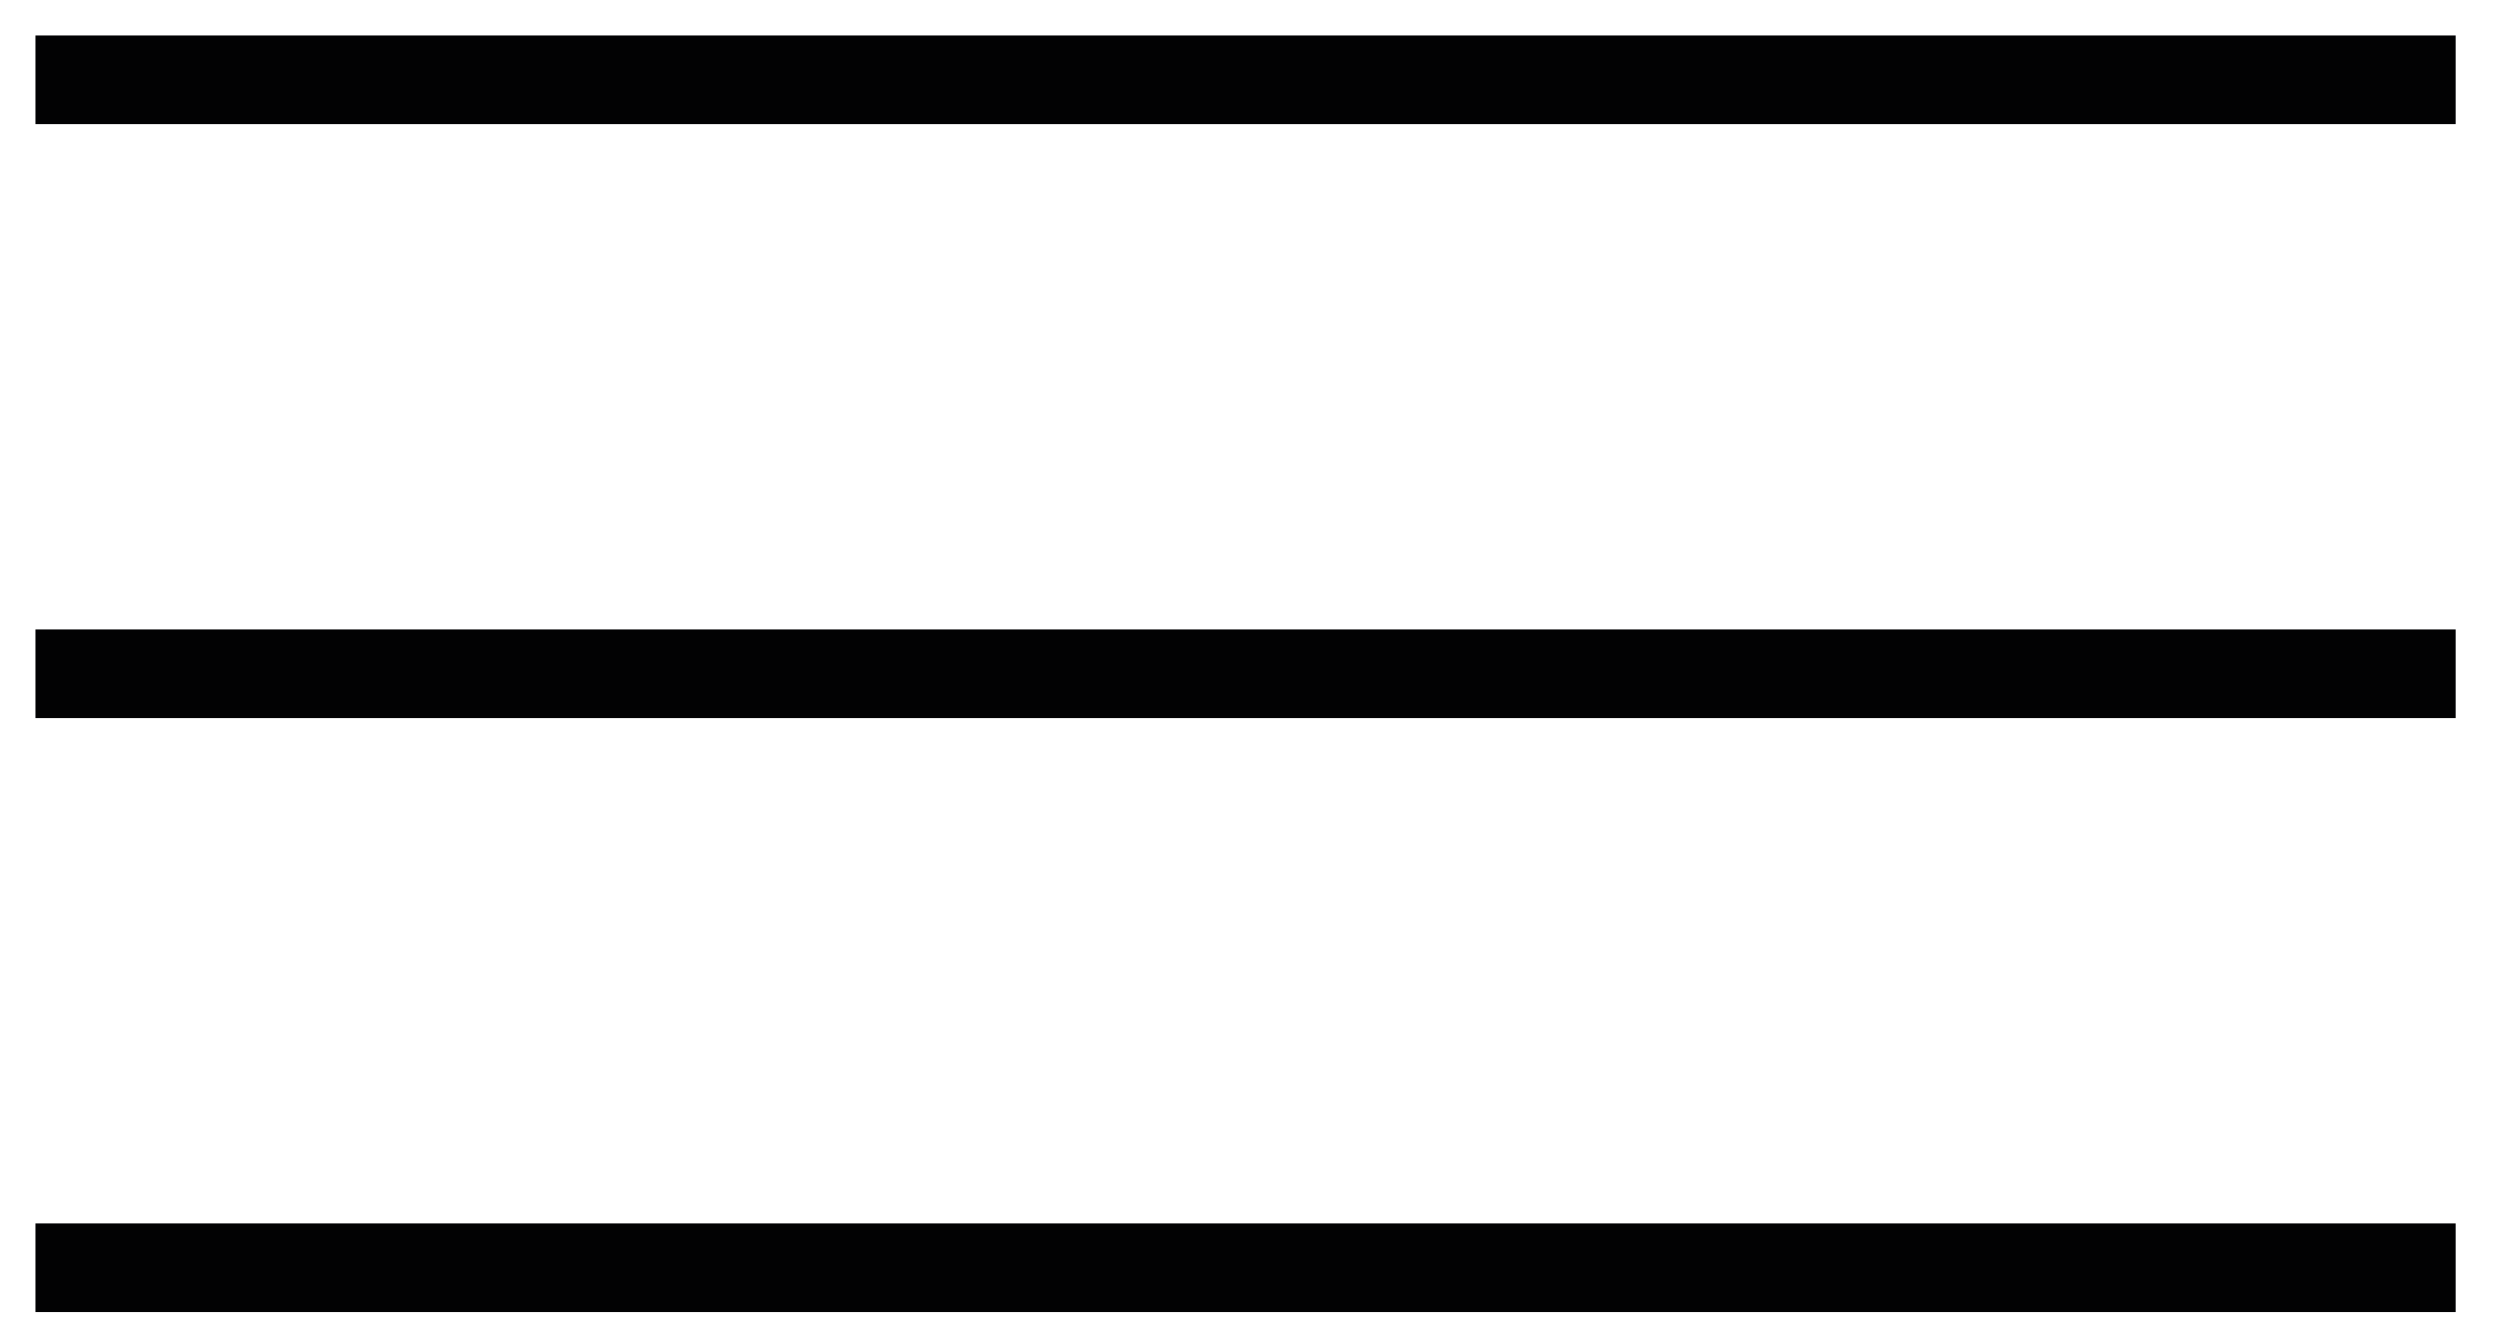 <?xml version="1.0" encoding="utf-8"?>
<!-- Generator: Adobe Illustrator 24.1.3, SVG Export Plug-In . SVG Version: 6.00 Build 0)  -->
<svg version="1.1" id="Capa_1" xmlns="http://www.w3.org/2000/svg" xmlns:xlink="http://www.w3.org/1999/xlink" x="0px" y="0px"
	 viewBox="0 0 28.2 15.1" style="enable-background:new 0 0 28.2 15.1;" xml:space="preserve">
<style type="text/css">
	.st0{fill:#FFFFFF;stroke:#020203;stroke-miterlimit:10;}
</style>
<line class="st0" x1="0.4" y1="0.9" x2="27.7" y2="0.9"/>
<line class="st0" x1="0.4" y1="7.6" x2="27.7" y2="7.6"/>
<line class="st0" x1="0.4" y1="14.3" x2="27.7" y2="14.3"/>
</svg>
